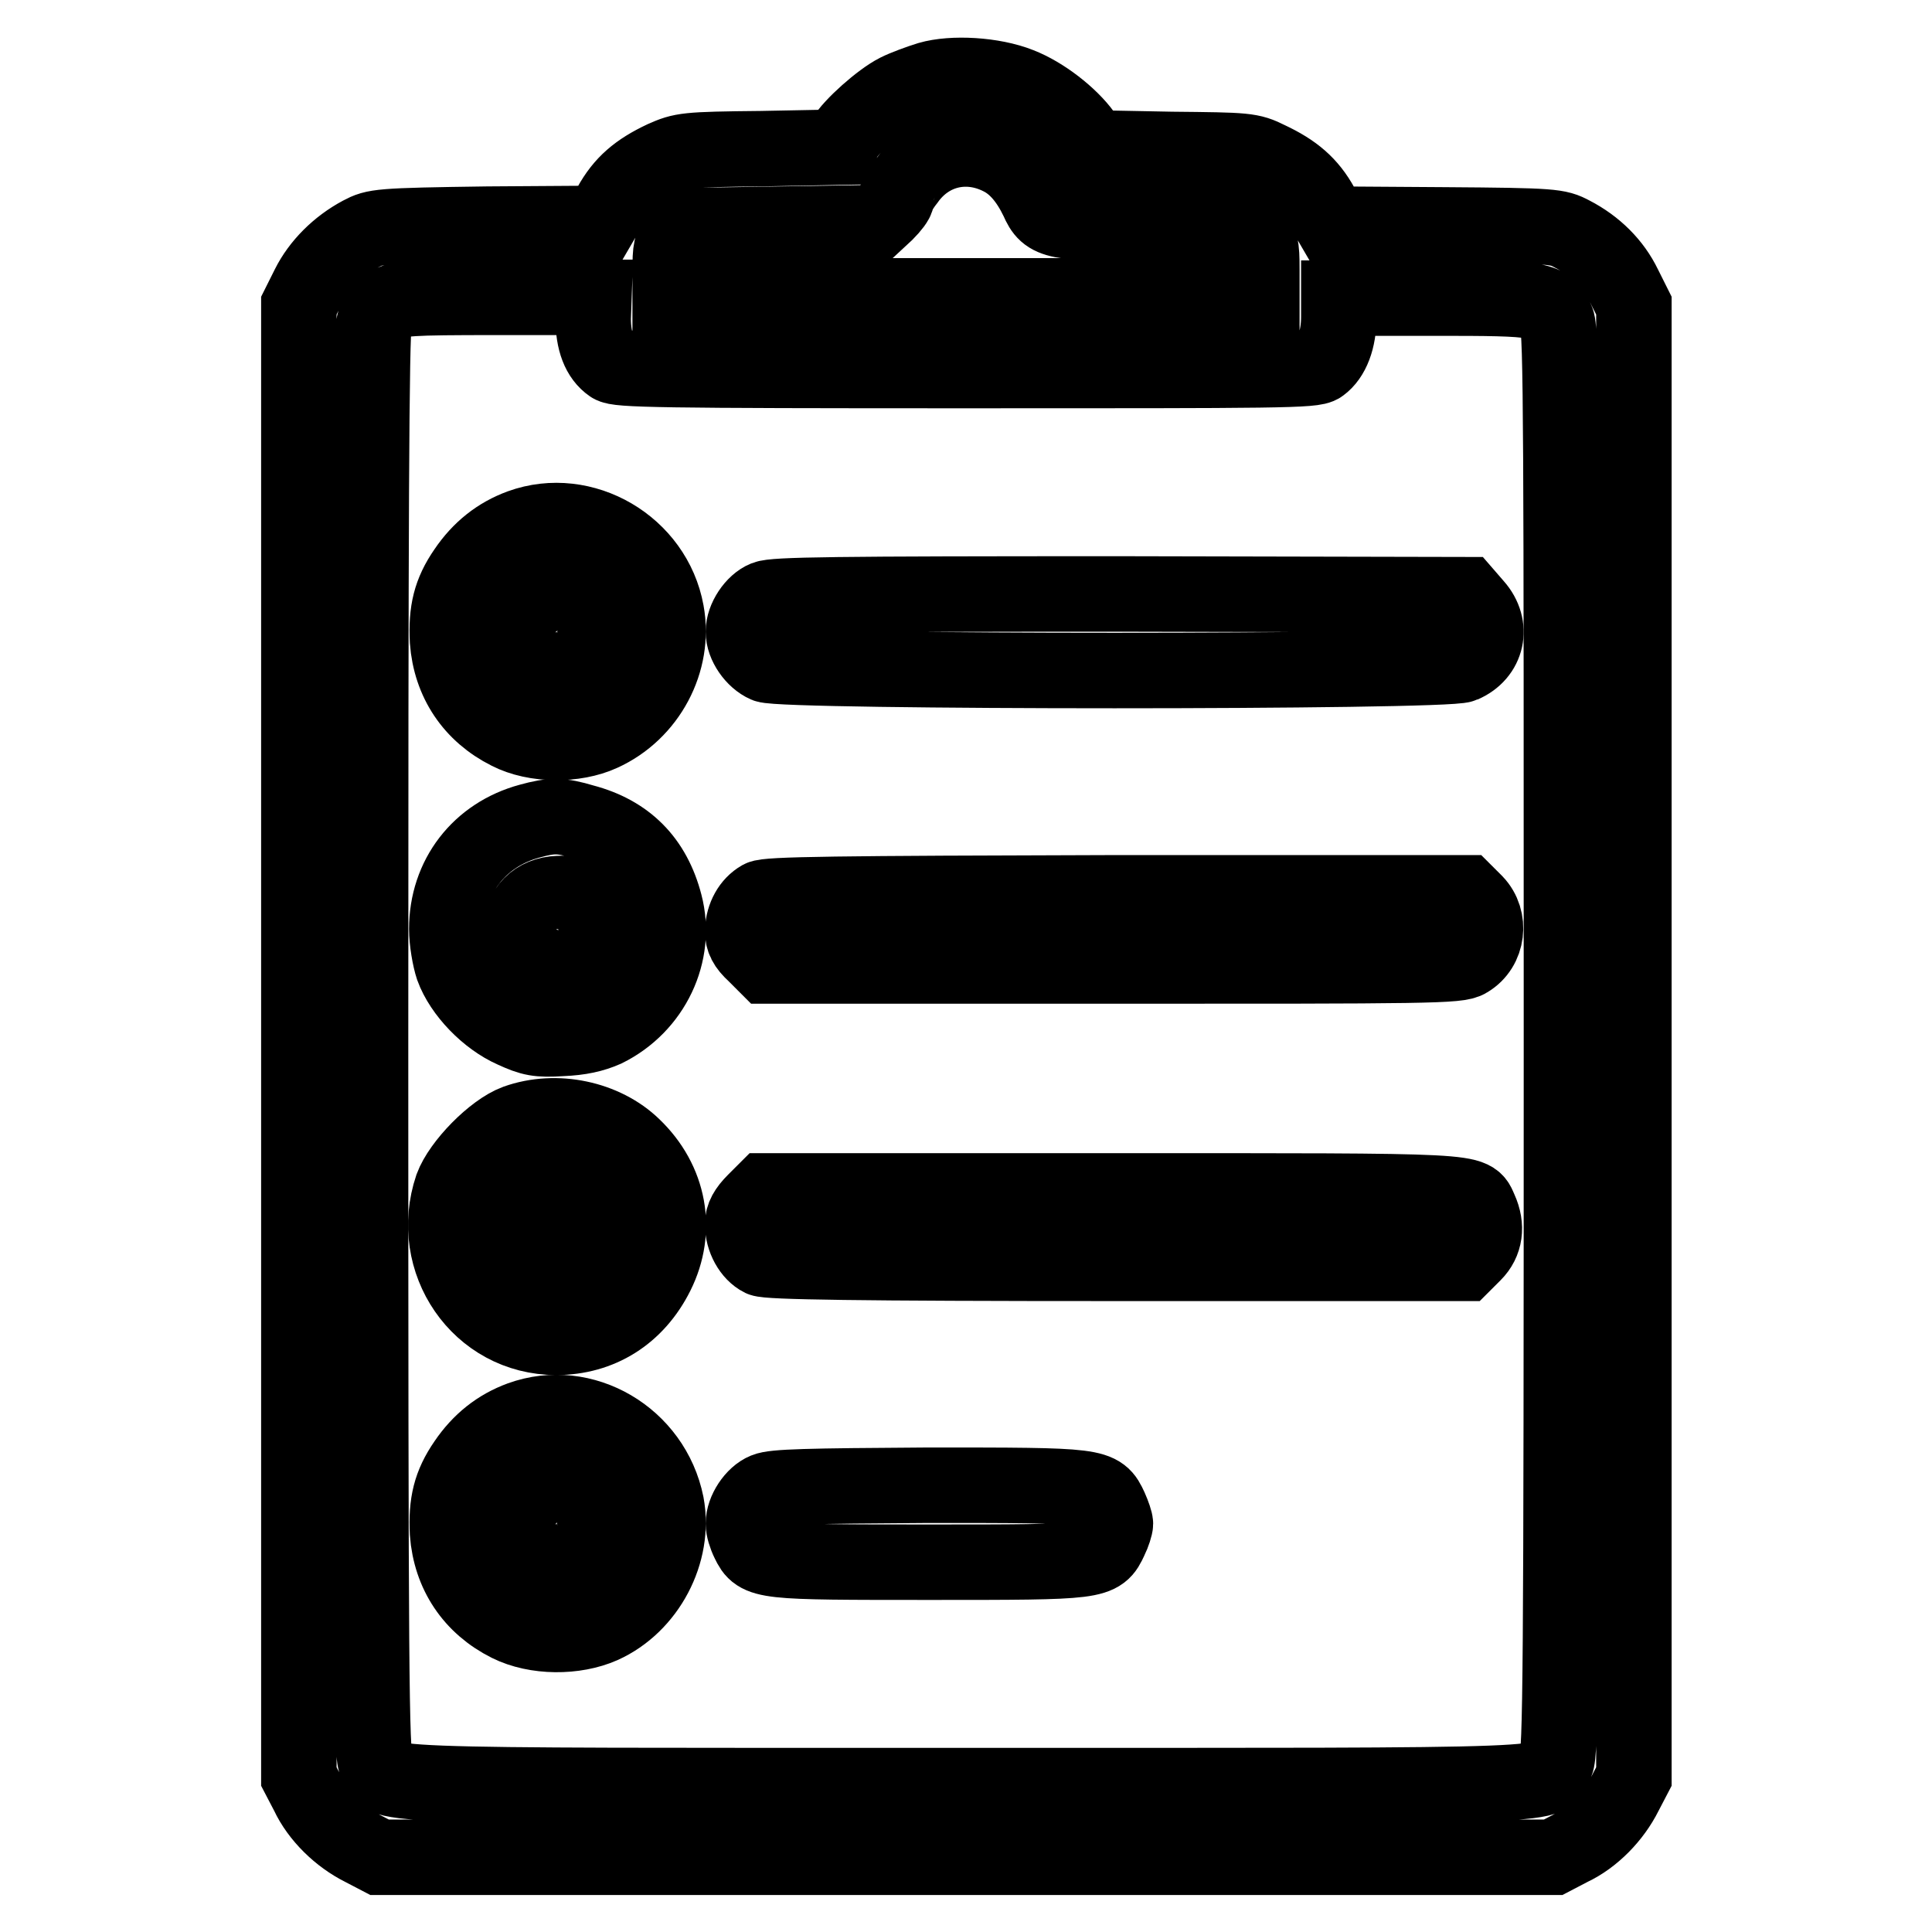 <?xml version="1.0" encoding="utf-8"?>
<!-- Svg Vector Icons : http://www.onlinewebfonts.com/icon -->
<!DOCTYPE svg PUBLIC "-//W3C//DTD SVG 1.1//EN" "http://www.w3.org/Graphics/SVG/1.1/DTD/svg11.dtd">
<svg version="1.1" xmlns="http://www.w3.org/2000/svg" xmlns:xlink="http://www.w3.org/1999/xlink" x="0px" y="0px" viewBox="0 0 256 256" enable-background="new 0 0 256 256" xml:space="preserve">
<g><g><g><path stroke-width="10" fill-opacity="0" stroke="#000000"  d="M123.1,10.5c-1.3,0.4-3.2,1.1-4.2,1.6c-2.2,1.1-6.1,4.6-7,6.2l-0.6,1.2l-10.4,0.2c-10.1,0.1-10.5,0.2-13,1.3c-3.4,1.6-5.4,3.3-7,6.2l-1.4,2.4l-14.9,0.1C50.1,29.9,49.7,30,47.8,31c-3,1.6-5.5,4.1-6.9,6.9l-1.3,2.6V138v97.4l1.2,2.3c1.4,3,4.2,5.7,7.2,7.2l2.3,1.2H128h77.8l2.3-1.2c3-1.4,5.7-4.2,7.2-7.2l1.2-2.3V138V40.5l-1.3-2.6c-1.4-2.9-3.8-5.3-6.9-6.9c-1.9-1-2.4-1.1-16.9-1.2l-14.9-0.1l-1.4-2.4c-1.6-2.9-3.6-4.6-7-6.2c-2.4-1.2-2.9-1.2-12.9-1.3l-10.4-0.2l-1.2-1.8c-1.8-2.5-5.4-5.3-8.5-6.5C131.6,9.9,126.2,9.6,123.1,10.5z M132.6,20.9c2,1,3.6,2.9,4.9,5.6c1.3,3,2.3,3.1,15.5,3.1h11.6l1.3,1.3c1.2,1.2,1.3,1.6,1.3,4.8v3.5H128H88.8V36c0-3,0.1-3.6,1.1-4.8l1.1-1.3l12.5-0.2l12.5-0.2l1.4-1.3c0.8-0.8,1.4-1.6,1.4-1.9c0-0.3,0.6-1.4,1.4-2.4C123.1,19.8,128.1,18.6,132.6,20.9z M78.6,42.2c0,3,0.8,5.1,2.4,6.2c0.9,0.6,6.1,0.7,47,0.7c41.7,0,46.1,0,47-0.7c1.5-1.1,2.4-3.4,2.4-6.4v-2.5h12.7c14.2,0,15,0.1,16.2,3c0.6,1.3,0.6,15.4,0.6,95.6c0,84.6-0.1,94.1-0.7,95.5c-1.5,3.2,4.3,3-78.2,3c-82.5,0-76.7,0.2-78.2-3c-0.6-1.4-0.7-10.9-0.7-95.5c0-68.7,0.1-94.3,0.5-95.4c0.3-0.8,1.2-1.9,2-2.4c1.3-0.8,2.4-0.9,14.3-0.9h12.8L78.6,42.2L78.6,42.2z"/><path stroke-width="10" fill-opacity="0" stroke="#000000"  d="M69,69.8c-3,1.1-5.4,3-7.3,5.8c-2,2.9-2.6,5.4-2.4,9.3c0.4,5.4,3.3,9.7,8.1,12.1c3.5,1.8,8.8,1.8,12.3,0.2c6.2-2.8,9.8-9.6,8.6-16.1C86.7,72.3,77.3,66.8,69,69.8z M77.4,80.5c3.4,3.8-0.6,9.7-5.4,7.7c-1.7-0.7-3.1-2.7-3.1-4.4c0-1.7,1.4-3.7,2.9-4.4C73.8,78.4,75.8,78.8,77.4,80.5z"/><path stroke-width="10" fill-opacity="0" stroke="#000000"  d="M101.4,79.3c-1.5,0.6-2.9,2.7-2.9,4.4c0,1.7,1.4,3.7,3,4.4c2.4,1,90,1,92.3,0c3.3-1.4,4.1-5.1,1.7-7.8l-1.3-1.5l-45.7-0.1C110.3,78.7,102.6,78.8,101.4,79.3z"/><path stroke-width="10" fill-opacity="0" stroke="#000000"  d="M70.2,108.8c-6.7,1.8-11,7.4-11,14.3c0,1.6,0.4,3.9,0.8,5.1c1.2,3.3,4.6,6.8,8,8.3c2.4,1.1,3.3,1.3,6.4,1.1c2.5-0.1,4.2-0.5,5.8-1.2c6.3-3.1,9.6-10.1,7.9-16.6c-1.5-5.8-5.1-9.4-10.8-10.9C74.3,108,73.1,108,70.2,108.8z M77.3,119.7c3.1,3.1,0.7,8.4-3.7,8.4c-2,0-4.6-2.6-4.6-4.6c0-3,2-5,5-5.1C75.5,118.3,76.2,118.6,77.3,119.7z"/><path stroke-width="10" fill-opacity="0" stroke="#000000"  d="M100.8,119c-1.4,0.8-2.3,2.4-2.4,4.3c0,1.2,0.4,2,1.6,3.1l1.6,1.6h45.8c41.9,0,45.9,0,47.1-0.8c2.7-1.6,3.1-5.4,1-7.6l-1.3-1.3H148C110.6,118.4,101.7,118.5,100.8,119z"/><path stroke-width="10" fill-opacity="0" stroke="#000000"  d="M68.4,148.7c-3,1.1-7.4,5.6-8.5,8.6c-3.3,9.8,3.6,19.9,13.8,19.9c5.8,0,10.6-3,13.3-8.4c2.9-5.8,1.7-12.3-3.1-16.9C80.1,148.2,73.7,146.8,68.4,148.7z M76.2,158.2c2.7,1.4,3.2,5.5,1,7.7c-2.2,2.2-6.3,1.7-7.7-1c-1.1-2.2-0.8-4,0.9-5.8C72.2,157.4,74,157.1,76.2,158.2z"/><path stroke-width="10" fill-opacity="0" stroke="#000000"  d="M100,159.2c-1.1,1.1-1.6,2-1.6,3c0,2,1.1,3.9,2.5,4.6c0.9,0.4,12.5,0.6,47.1,0.6h46l1.3-1.3c1.5-1.5,1.8-3.6,0.8-5.8c-1.2-2.6,0.9-2.5-48.9-2.5h-45.8L100,159.2z"/><path stroke-width="10" fill-opacity="0" stroke="#000000"  d="M69,188c-3,1.1-5.4,3-7.3,5.8c-2,2.9-2.6,5.4-2.4,9.3c0.4,5.4,3.3,9.7,8.1,12.1c3.6,1.8,8.8,1.8,12.4,0.2c6-2.7,9.7-9.7,8.5-16.1C86.5,190.4,77.3,185,69,188z M77.4,198.7c3.4,3.8-0.6,9.6-5.4,7.7c-1.7-0.7-3.1-2.7-3.1-4.4c0-1.7,1.4-3.7,2.9-4.4C73.8,196.6,75.8,197,77.4,198.7z"/><path stroke-width="10" fill-opacity="0" stroke="#000000"  d="M101.4,197.5c-1.5,0.6-2.9,2.7-2.9,4.4c0,0.6,0.3,1.6,0.7,2.4c1.3,2.7,1.8,2.7,24,2.7c22.4,0,22.5,0,23.9-3c0.4-0.8,0.7-1.8,0.7-2.1c0-0.3-0.3-1.2-0.7-2.1c-1.4-3-1.5-3-24.1-3C106.9,196.9,102.6,197,101.4,197.5z"/></g></g></g>
</svg>